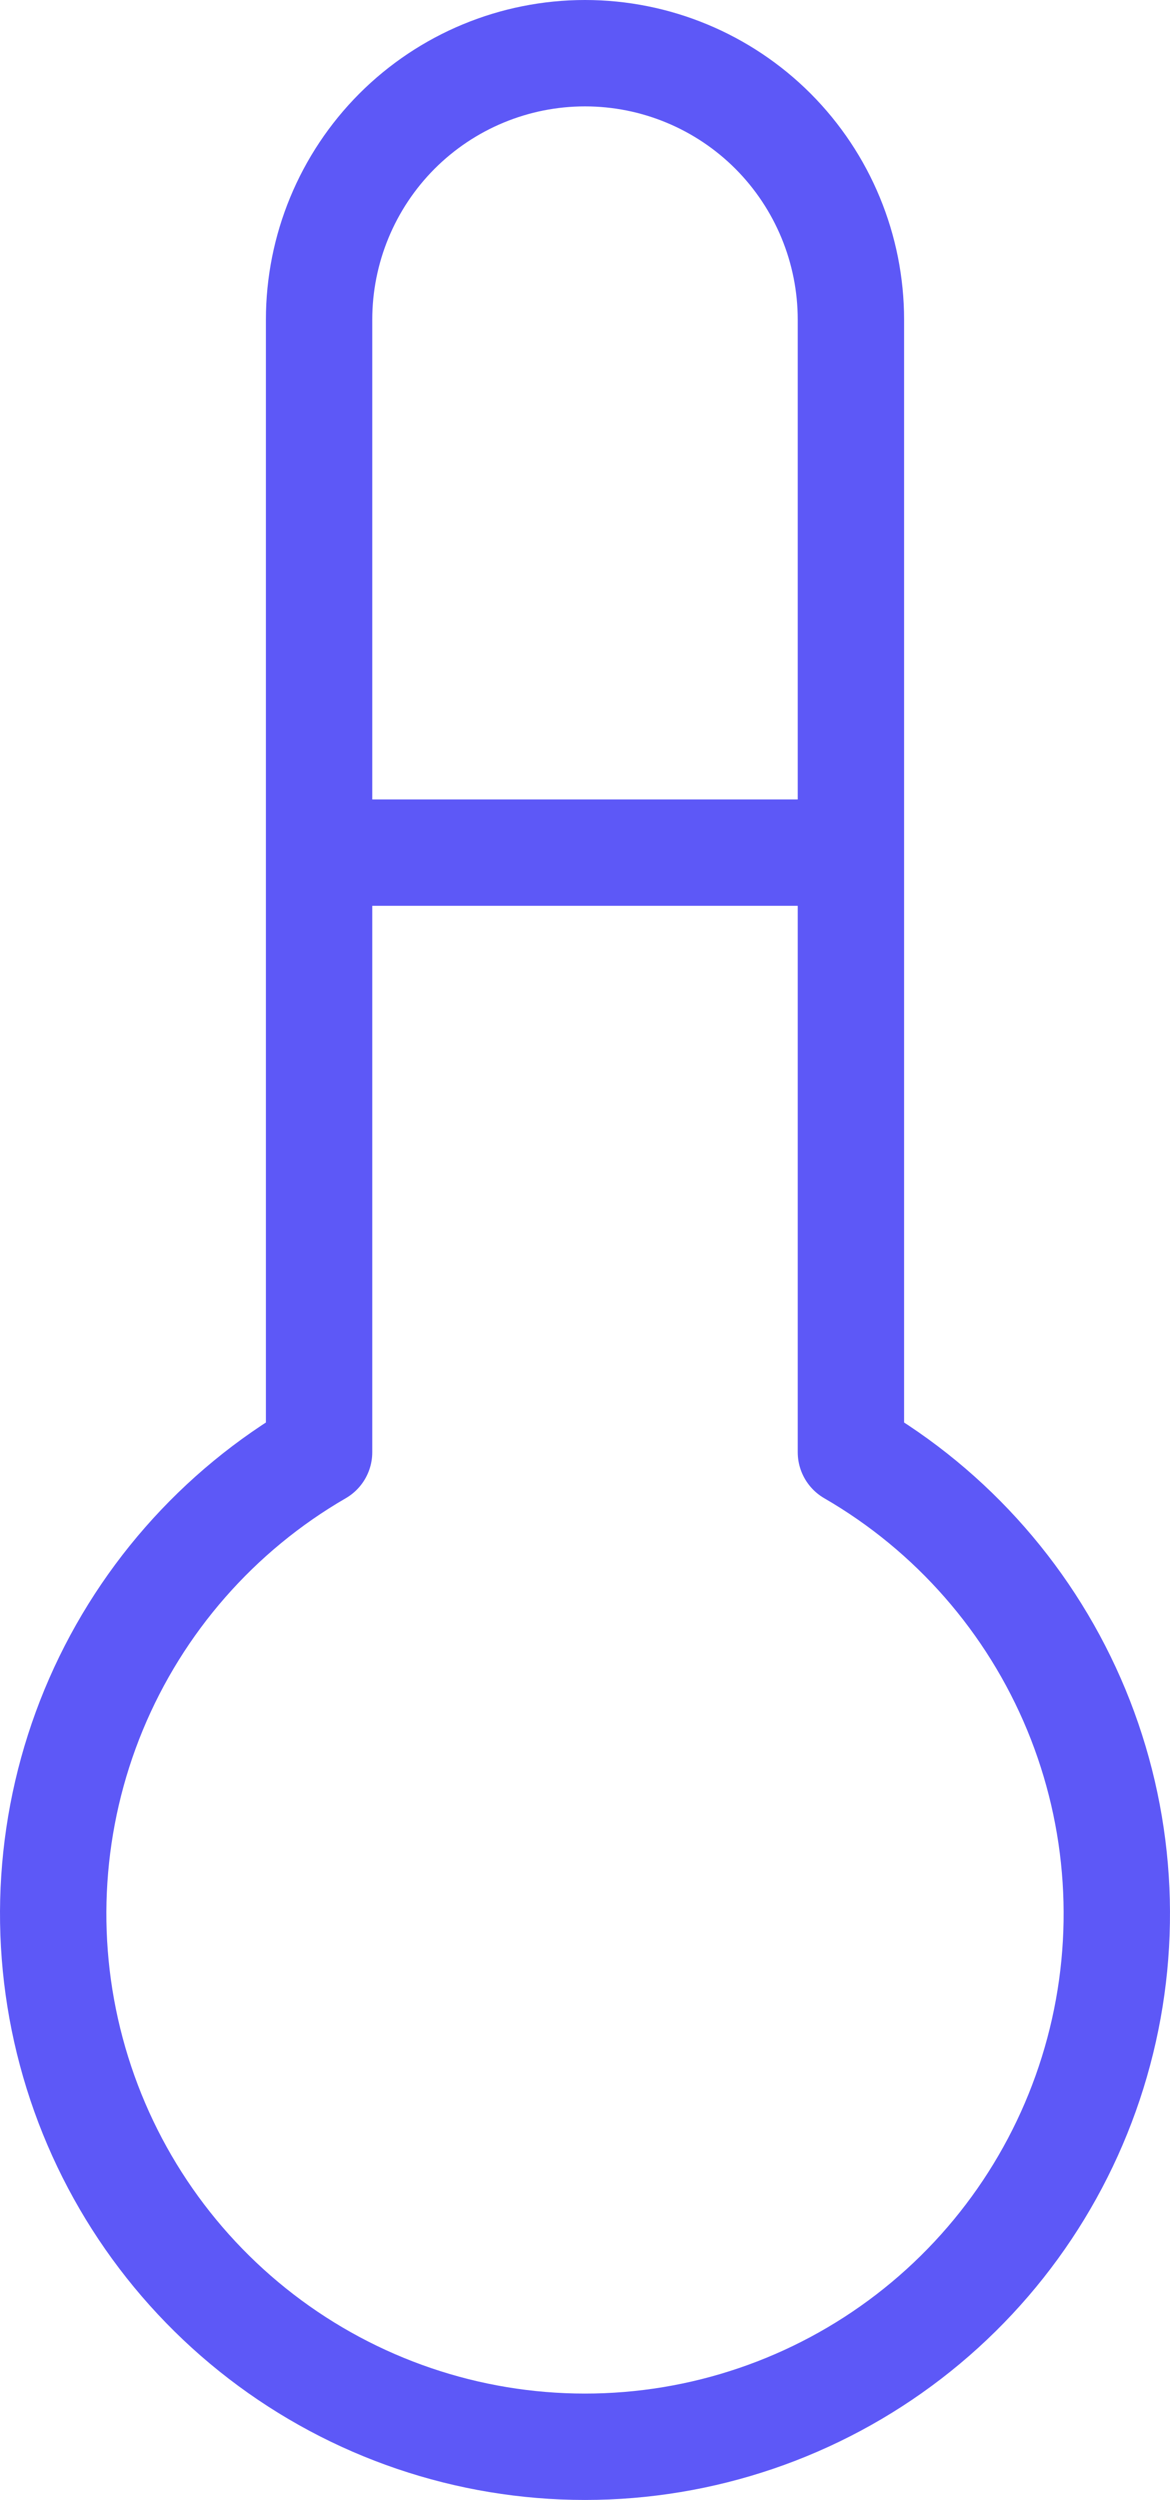 <svg width="22" height="47" viewBox="0 0 22 47" fill="none" xmlns="http://www.w3.org/2000/svg">
<path d="M16 16.03H6M16 27.302C17.906 28.405 19.396 30.108 20.239 32.145C21.081 34.183 21.229 36.443 20.659 38.573C20.09 40.704 18.834 42.587 17.088 43.929C15.341 45.272 13.201 46 11 46C8.799 46 6.659 45.272 4.912 43.929C3.166 42.587 1.91 40.704 1.341 38.573C0.771 36.443 0.919 34.183 1.761 32.145C2.604 30.108 4.094 28.405 6 27.302V6.01C6 4.681 6.527 3.407 7.464 2.467C8.402 1.528 9.674 1 11 1C12.326 1 13.598 1.528 14.536 2.467C15.473 3.407 16 4.681 16 6.01V27.302Z" stroke="#5D58F7" stroke-width="2" stroke-linecap="round" stroke-linejoin="round"/>
</svg>
